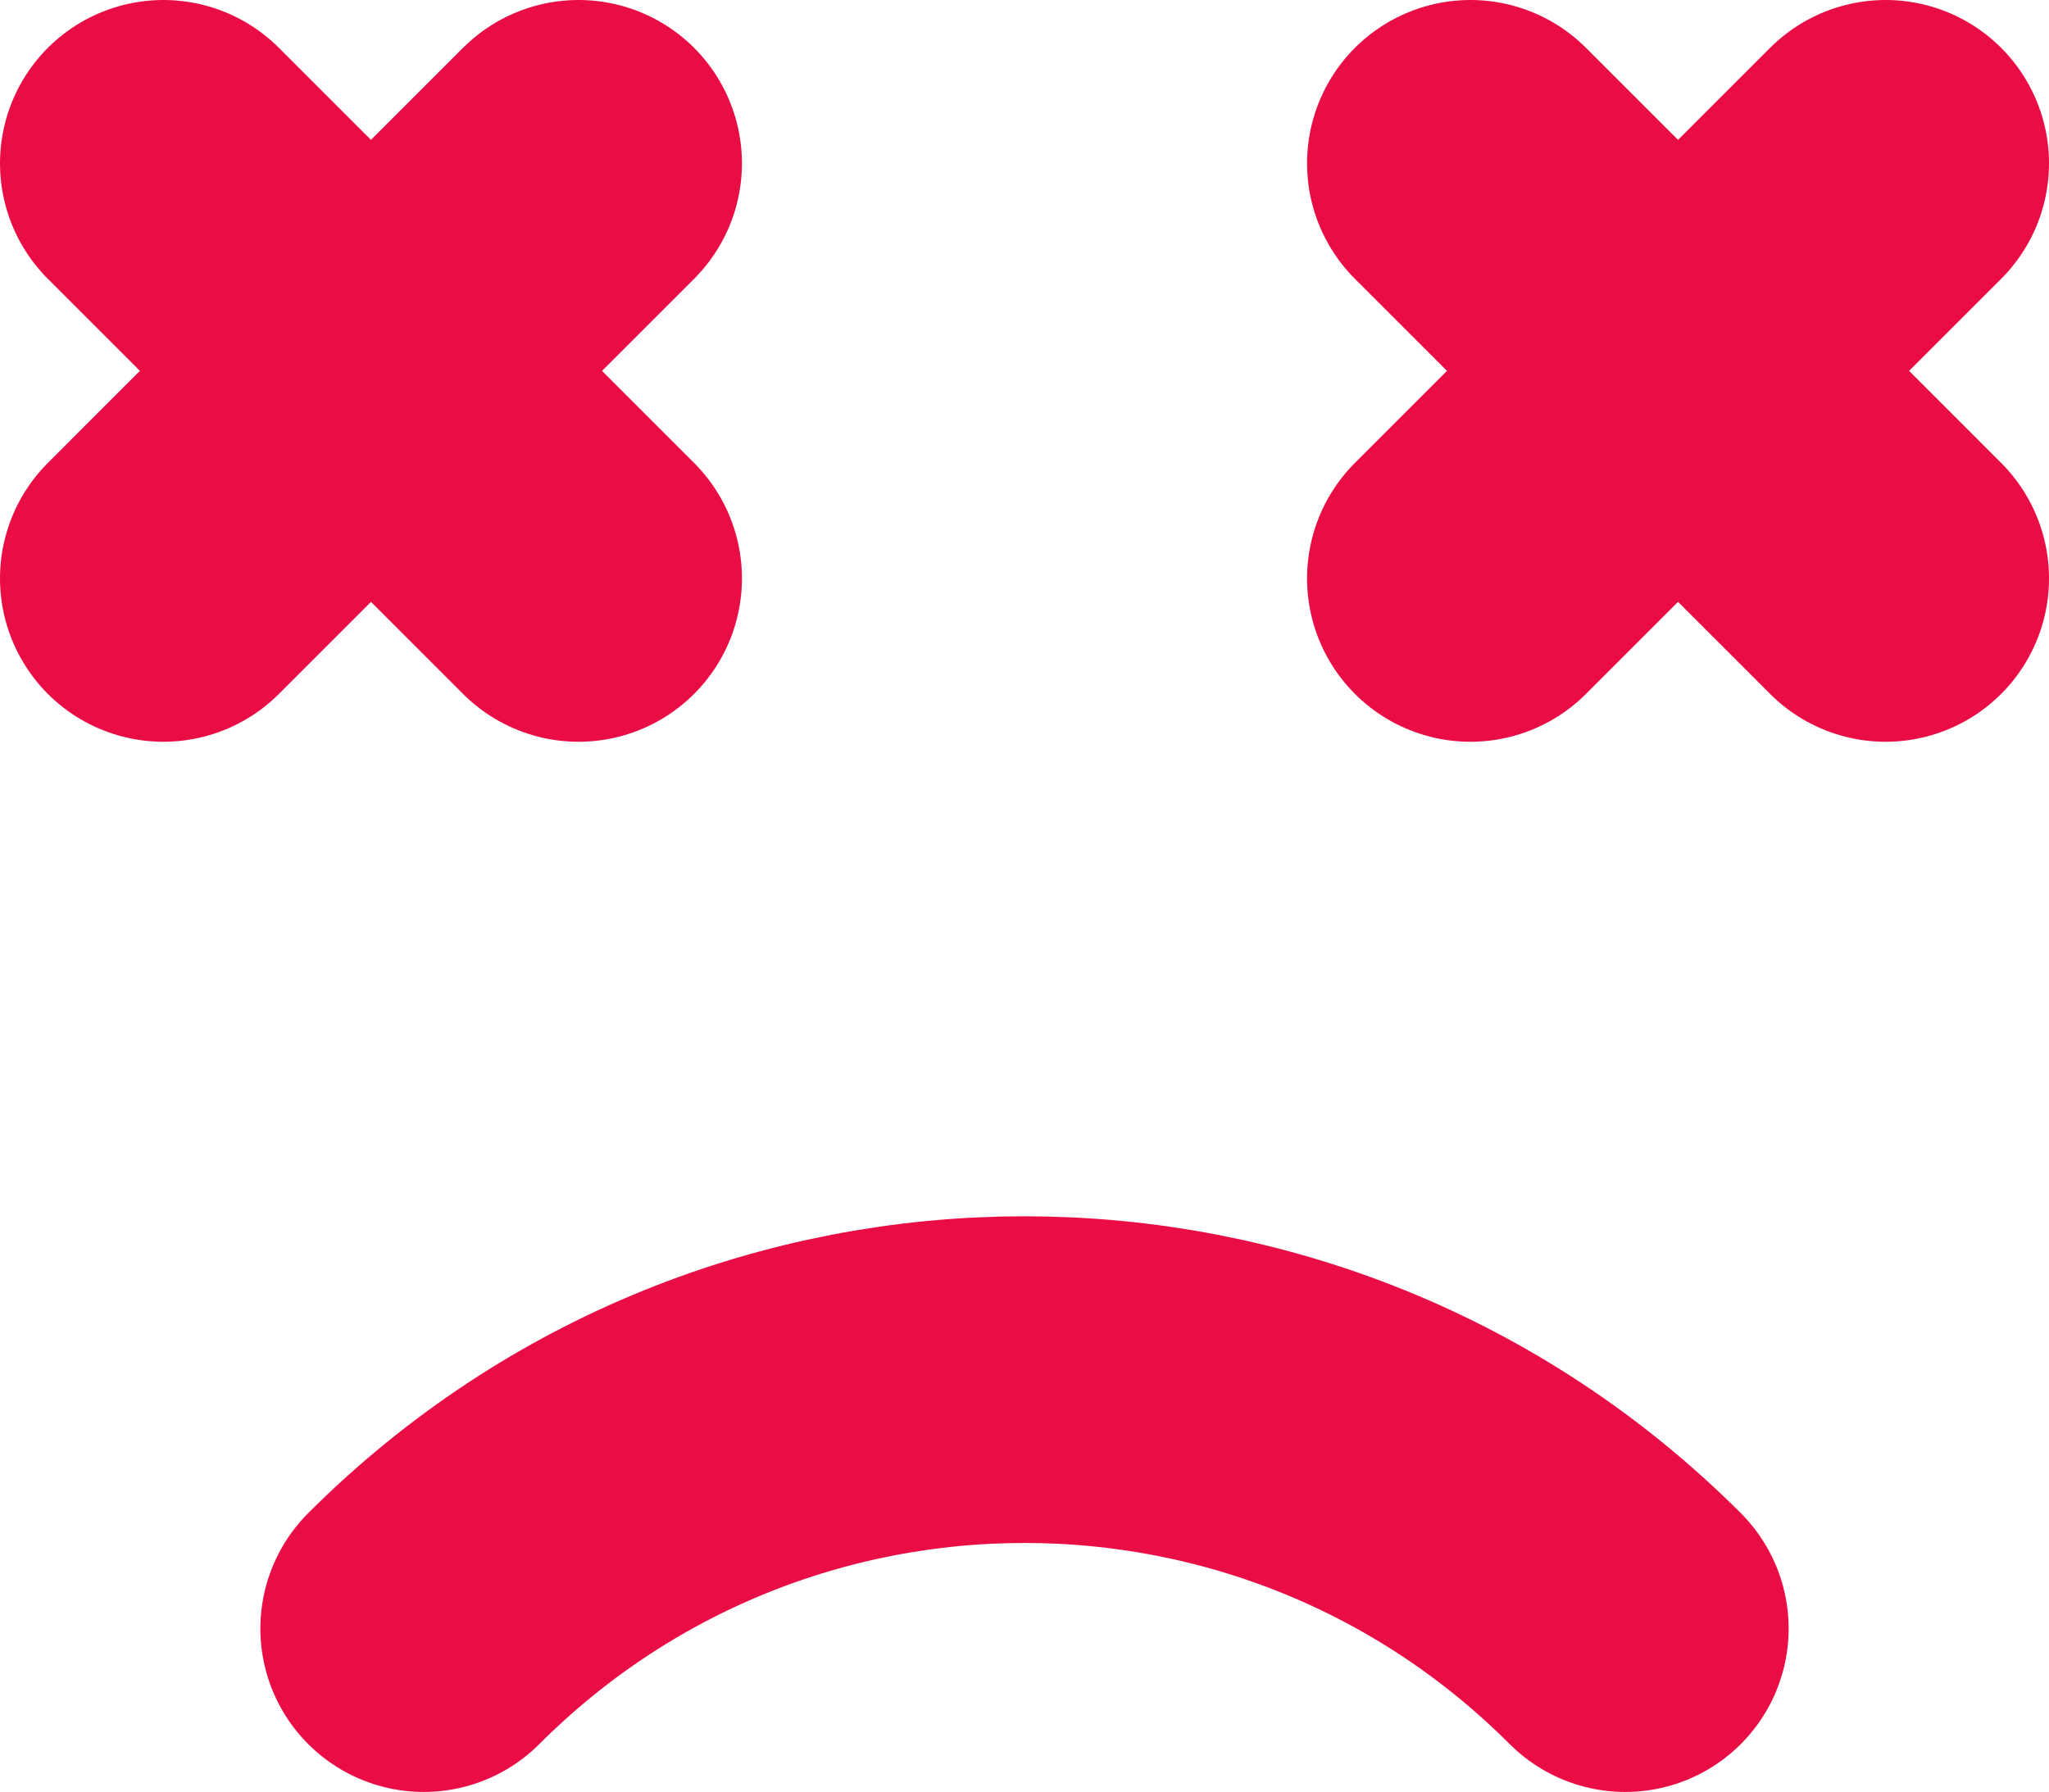 <?xml version="1.0" encoding="utf-8"?>
<!-- Generator: Adobe Illustrator 15.1.0, SVG Export Plug-In . SVG Version: 6.00 Build 0)  -->
<!DOCTYPE svg PUBLIC "-//W3C//DTD SVG 1.1//EN" "http://www.w3.org/Graphics/SVG/1.1/DTD/svg11.dtd">
<svg version="1.1" id="Layer_1" xmlns="http://www.w3.org/2000/svg" xmlns:xlink="http://www.w3.org/1999/xlink" x="0px" y="0px"
	 width="250.822px" height="219.412px" viewBox="0 0 250.822 219.412" enable-background="new 0 0 250.822 219.412"
	 xml:space="preserve">
<g>
	<g>
		<g>
			
				<line fill="none" stroke="#E90C45" stroke-width="40" stroke-linecap="round" stroke-miterlimit="10" x1="70.822" y1="70.823" x2="20" y2="20"/>
			
				<line fill="none" stroke="#E90C45" stroke-width="40" stroke-linecap="round" stroke-miterlimit="10" x1="20" y1="70.823" x2="70.822" y2="20"/>
		</g>
		<g>
			
				<line fill="none" stroke="#E90C45" stroke-width="40" stroke-linecap="round" stroke-miterlimit="10" x1="230.822" y1="70.823" x2="180" y2="20"/>
			
				<line fill="none" stroke="#E90C45" stroke-width="40" stroke-linecap="round" stroke-miterlimit="10" x1="180" y1="70.823" x2="230.822" y2="20"/>
		</g>
	</g>
	<path fill="none" stroke="#E90C45" stroke-width="40" stroke-linecap="round" stroke-miterlimit="10" d="M198.95,199.412
		c-40.647-40.647-106.431-40.647-147.078,0"/>
</g>
</svg>

